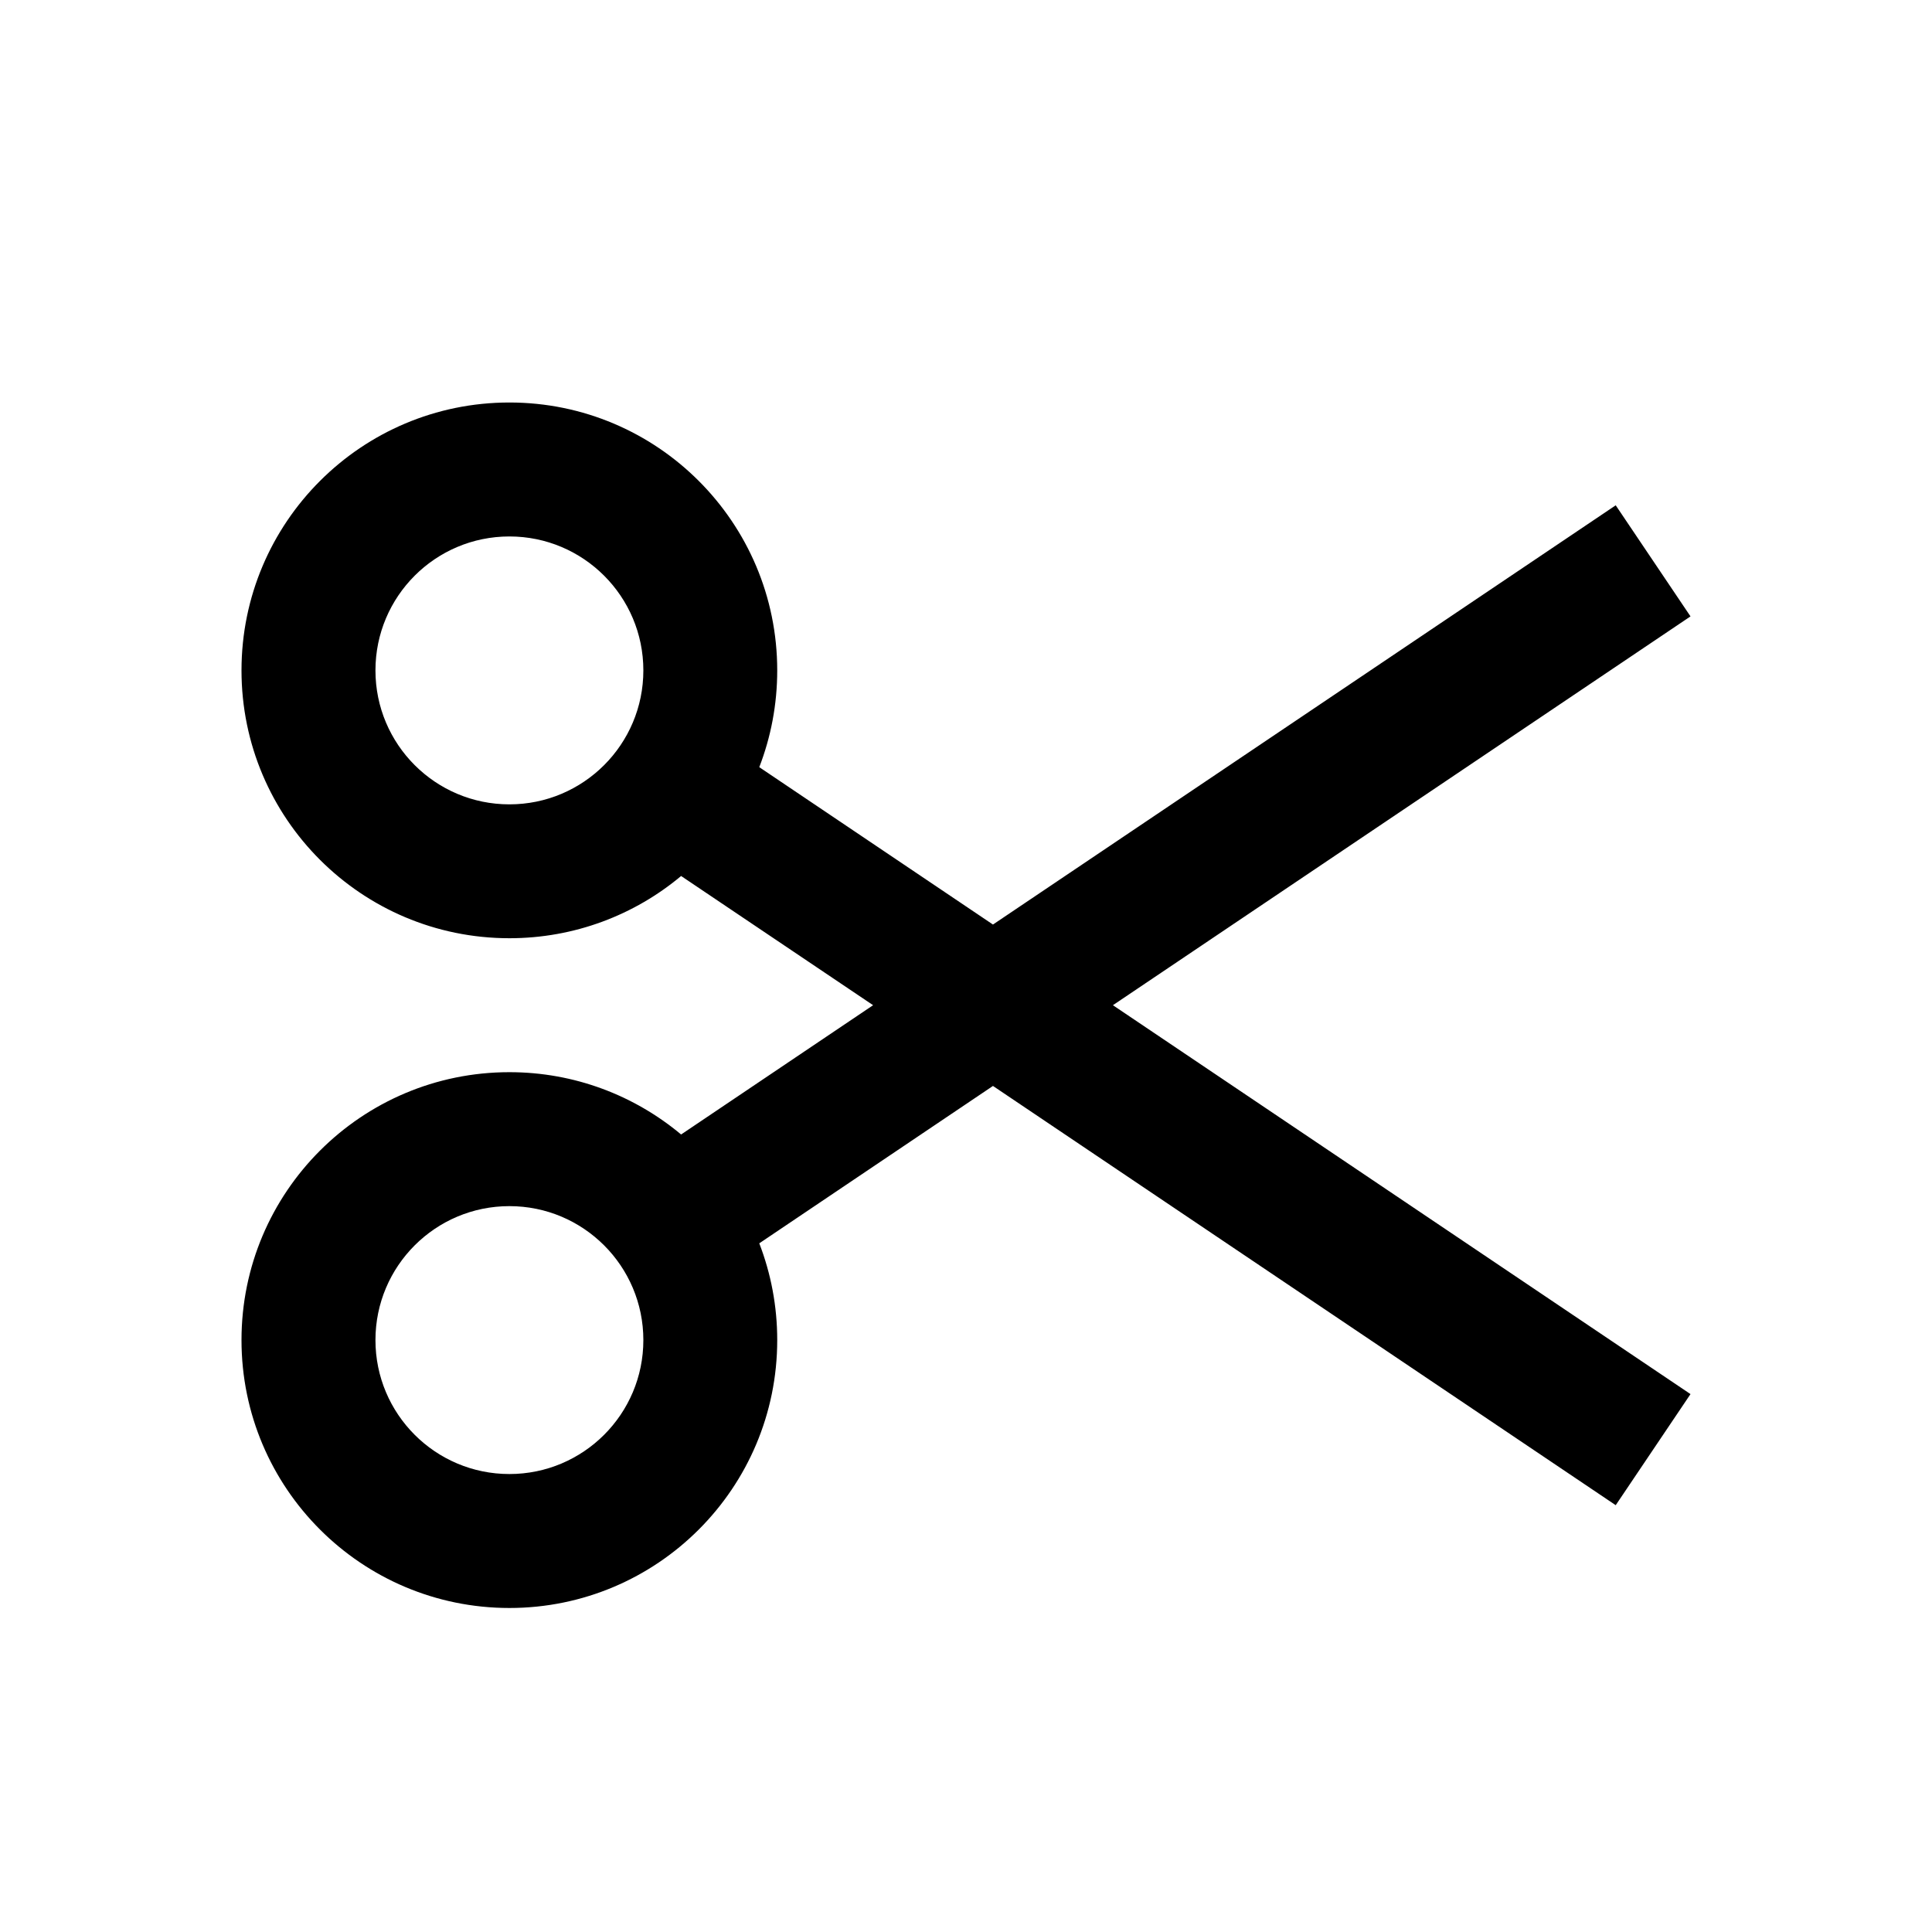 <?xml version="1.0" encoding="utf-8"?><!-- Скачано с сайта svg4.ru / Downloaded from svg4.ru -->
<svg width="800px" height="800px" viewBox="0 0 24 24" fill="none" xmlns="http://www.w3.org/2000/svg">
<path fill-rule="evenodd" clip-rule="evenodd" d="M21 17.318L20.071 18.698L12.335 13.49L9.432 15.445C9.576 15.818 9.655 16.223 9.655 16.647C9.655 18.485 8.166 19.975 6.328 19.975C4.49 19.975 3 18.485 3 16.647C3 14.809 4.49 13.319 6.328 13.319C7.139 13.319 7.883 13.61 8.461 14.093L10.846 12.487L8.461 10.882C7.883 11.365 7.139 11.655 6.328 11.655C4.49 11.655 3 10.166 3 8.328C3 6.49 4.49 5 6.328 5C8.166 5 9.655 6.49 9.655 8.328C9.655 8.752 9.576 9.157 9.432 9.53L12.335 11.485L20.071 6.277L21 7.657L13.825 12.487L21 17.318ZM6.328 9.992C5.409 9.992 4.664 9.247 4.664 8.328C4.664 7.409 5.409 6.664 6.328 6.664C7.247 6.664 7.992 7.409 7.992 8.328C7.992 9.247 7.247 9.992 6.328 9.992ZM6.328 18.311C5.409 18.311 4.664 17.566 4.664 16.647C4.664 15.728 5.409 14.983 6.328 14.983C7.247 14.983 7.992 15.728 7.992 16.647C7.992 17.566 7.247 18.311 6.328 18.311Z" fill="#000000"/>
</svg>